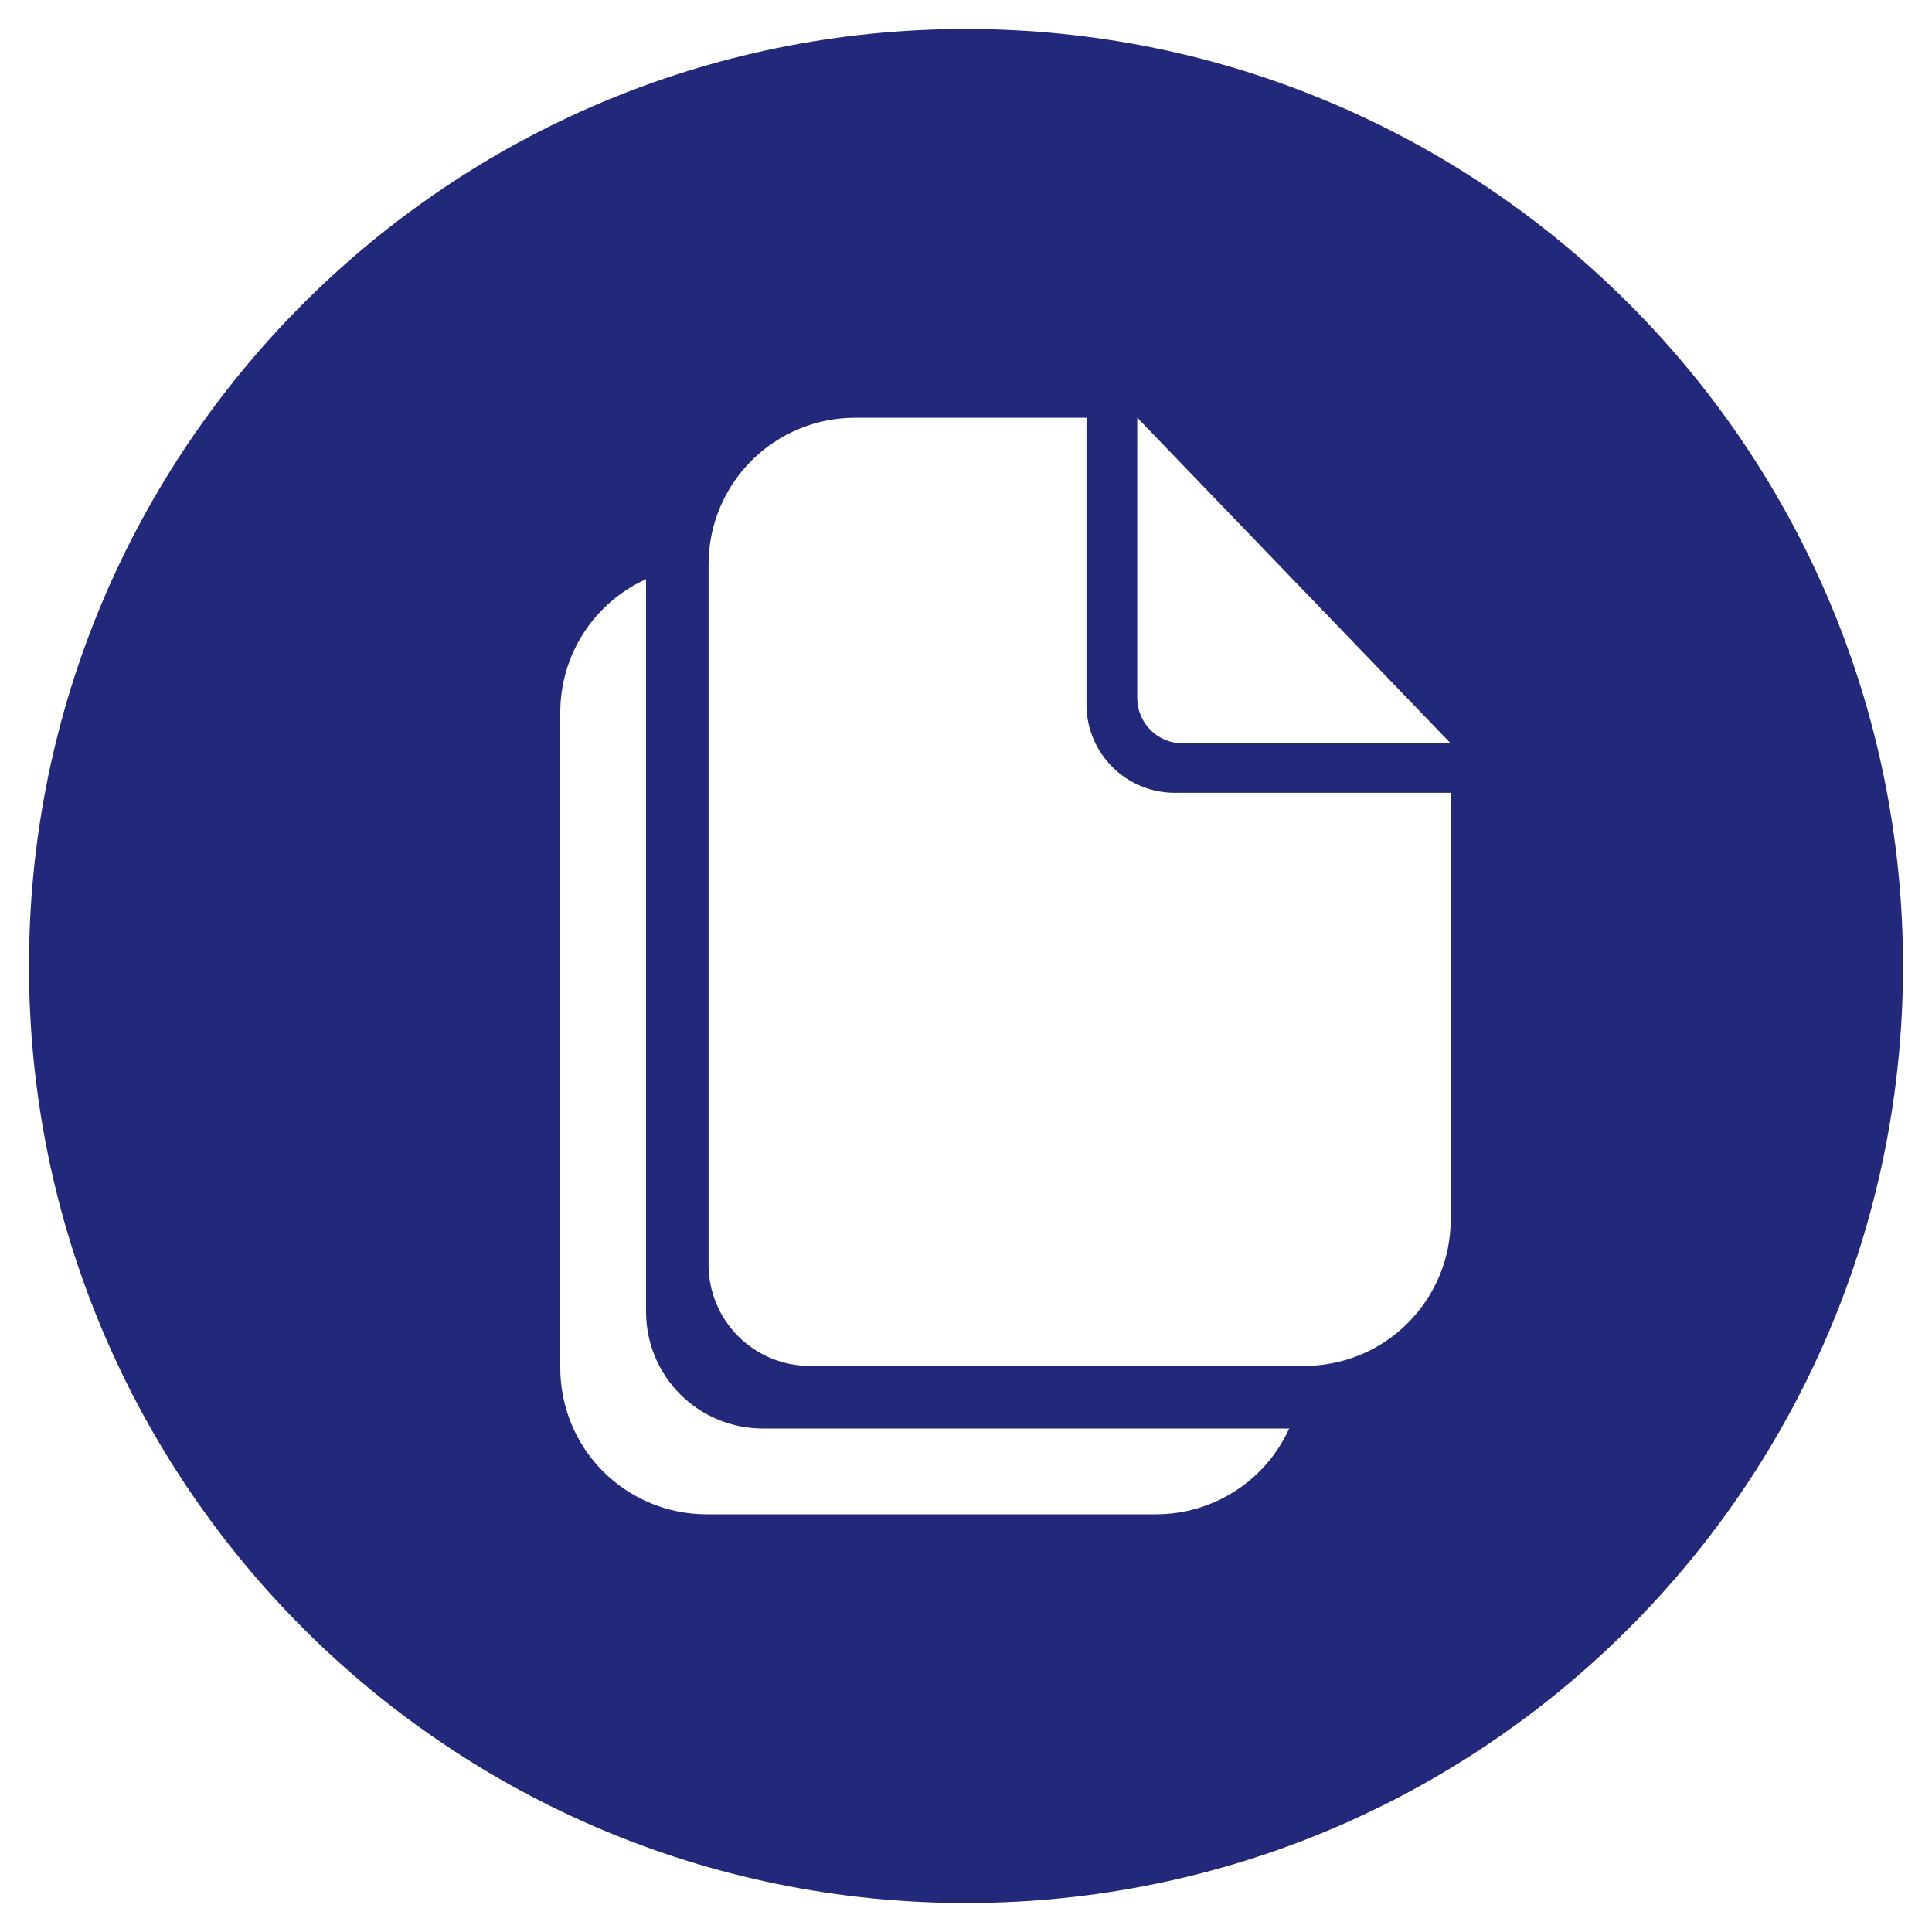 <svg width="25" height="25" viewBox="0 0 25 25" fill="none" xmlns="http://www.w3.org/2000/svg">
<g clip-path="url(#clip0_108_2726)">
<path d="M12.5 0.375C5.803 0.375 0.375 5.803 0.375 12.5C0.375 19.197 5.803 24.625 12.5 24.625C19.197 24.625 24.625 19.197 24.625 12.5C24.625 5.803 19.197 0.375 12.5 0.375ZM14.957 19.595H9.143C8.641 19.595 8.159 19.395 7.804 19.04C7.449 18.685 7.25 18.203 7.25 17.701V9.219C7.25 8.855 7.354 8.499 7.551 8.193C7.748 7.887 8.029 7.645 8.36 7.494V16.975C8.36 17.173 8.399 17.37 8.475 17.553C8.551 17.736 8.662 17.903 8.802 18.043C8.943 18.183 9.109 18.295 9.292 18.37C9.475 18.446 9.672 18.485 9.87 18.485H16.682C16.531 18.817 16.289 19.097 15.983 19.294C15.677 19.491 15.321 19.595 14.957 19.595ZM18.772 15.781C18.772 16.029 18.723 16.276 18.628 16.506C18.532 16.735 18.393 16.944 18.217 17.12C18.041 17.296 17.833 17.436 17.603 17.531C17.373 17.626 17.127 17.675 16.878 17.675H10.478C10.131 17.675 9.798 17.537 9.553 17.292C9.307 17.046 9.169 16.713 9.169 16.366V7.3C9.169 6.798 9.369 6.316 9.724 5.961C10.079 5.606 10.561 5.406 11.063 5.406H14.059V9.117C14.059 9.42 14.18 9.711 14.394 9.925C14.608 10.139 14.899 10.259 15.202 10.259H18.772V15.781ZM15.303 9.619C15.148 9.619 14.998 9.557 14.888 9.447C14.778 9.337 14.716 9.188 14.716 9.032V5.405L18.772 9.619H15.303Z" fill="#23297A"/>
</g>
<defs>
<clipPath id="clip0_108_2726">
<rect width="25" height="25" fill="white"/>
</clipPath>
</defs>
</svg>
